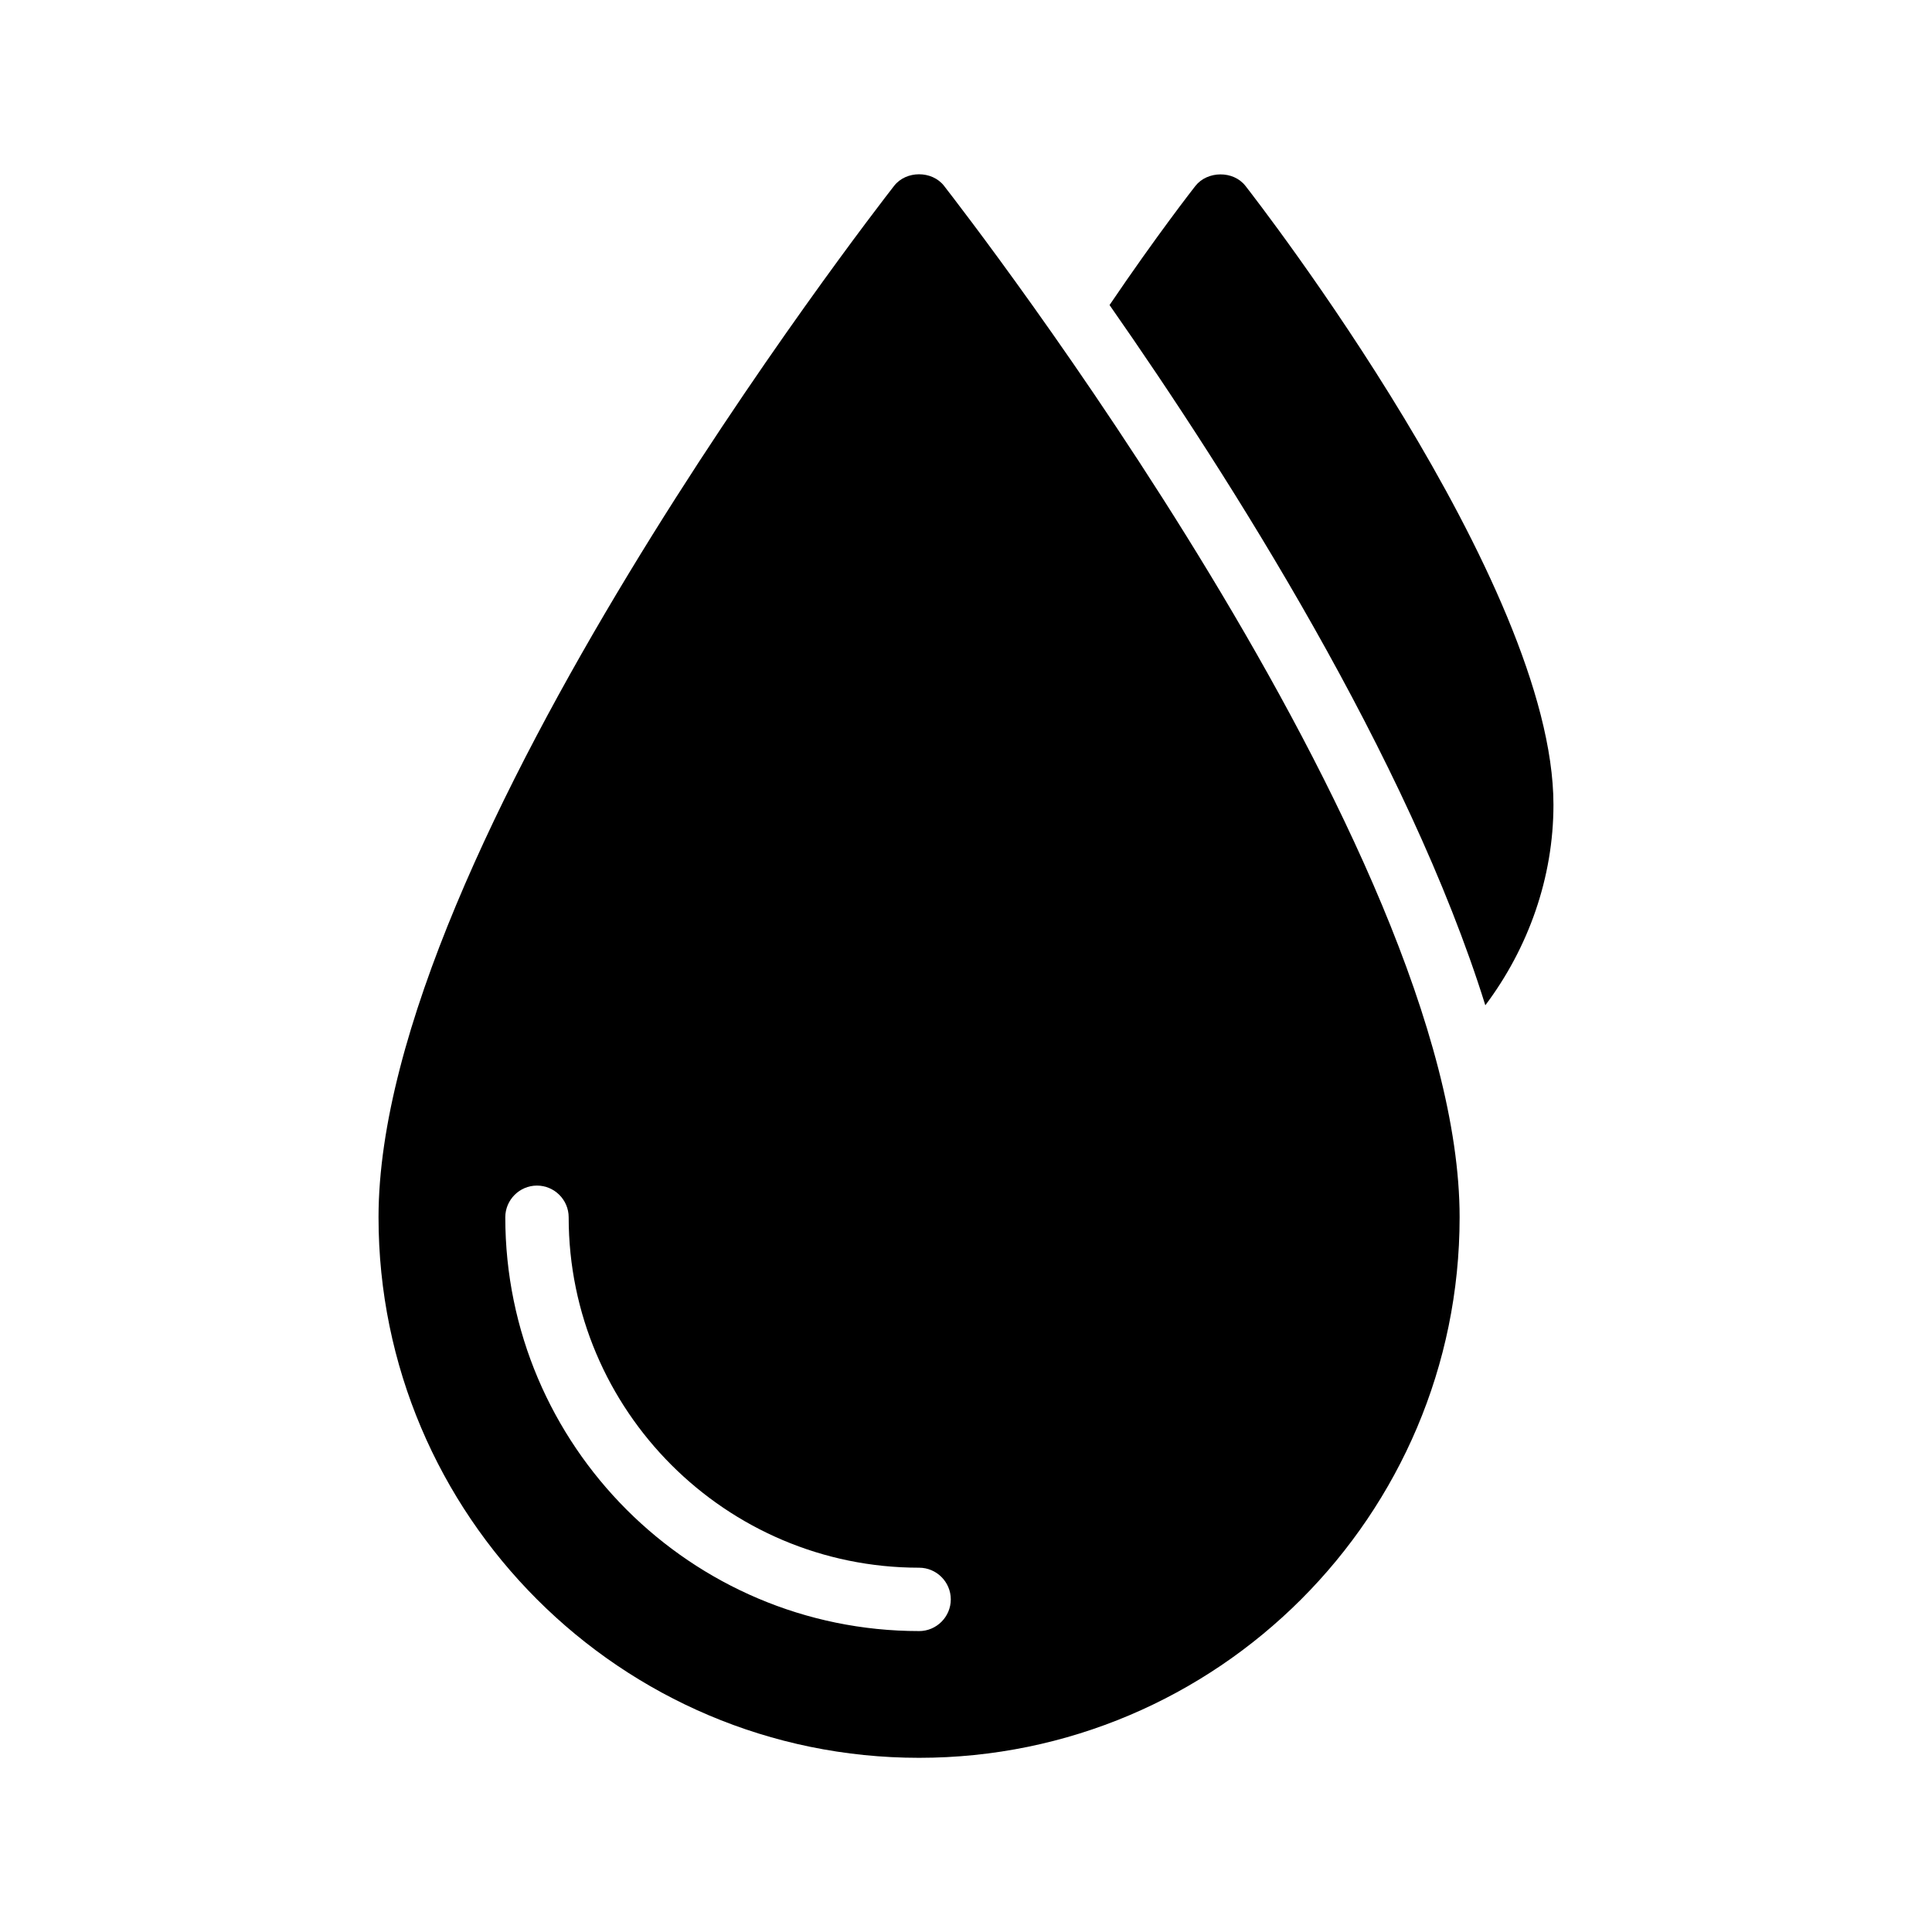 <?xml version="1.0" encoding="UTF-8"?>
<!-- Uploaded to: SVG Repo, www.svgrepo.com, Generator: SVG Repo Mixer Tools -->
<svg fill="#000000" width="800px" height="800px" version="1.1" viewBox="144 144 512 512" xmlns="http://www.w3.org/2000/svg">
 <g>
  <path d="m474.06 193.27c-3.191-4.113-10.078-4.031-13.266 0-0.586 0.754-10.242 13.098-22.754 31.57 31.992 45.762 79.184 120.16 99.586 185.57 11.418-15.199 18.055-33.84 18.055-53.152-0.004-58.859-78.348-159.79-81.621-163.99z"/>
  <path d="m394.2 193.27c-3.191-4.113-10.078-4.113-13.266 0-5.543 7.137-136.62 176-136.62 273.32 0 79.016 64.234 143.25 143.25 143.25 79.016 0 143.25-64.234 143.25-143.25 0-97.32-131.07-266.18-136.62-273.32zm-6.633 382.98c-60.457 0-109.66-49.207-109.66-109.66 0-4.617 3.777-8.398 8.398-8.398 4.617 0 8.398 3.777 8.398 8.398 0 51.219 41.648 92.867 92.867 92.867 4.617 0 8.398 3.777 8.398 8.398s-3.777 8.398-8.398 8.398z"/>
 </g>
</svg>